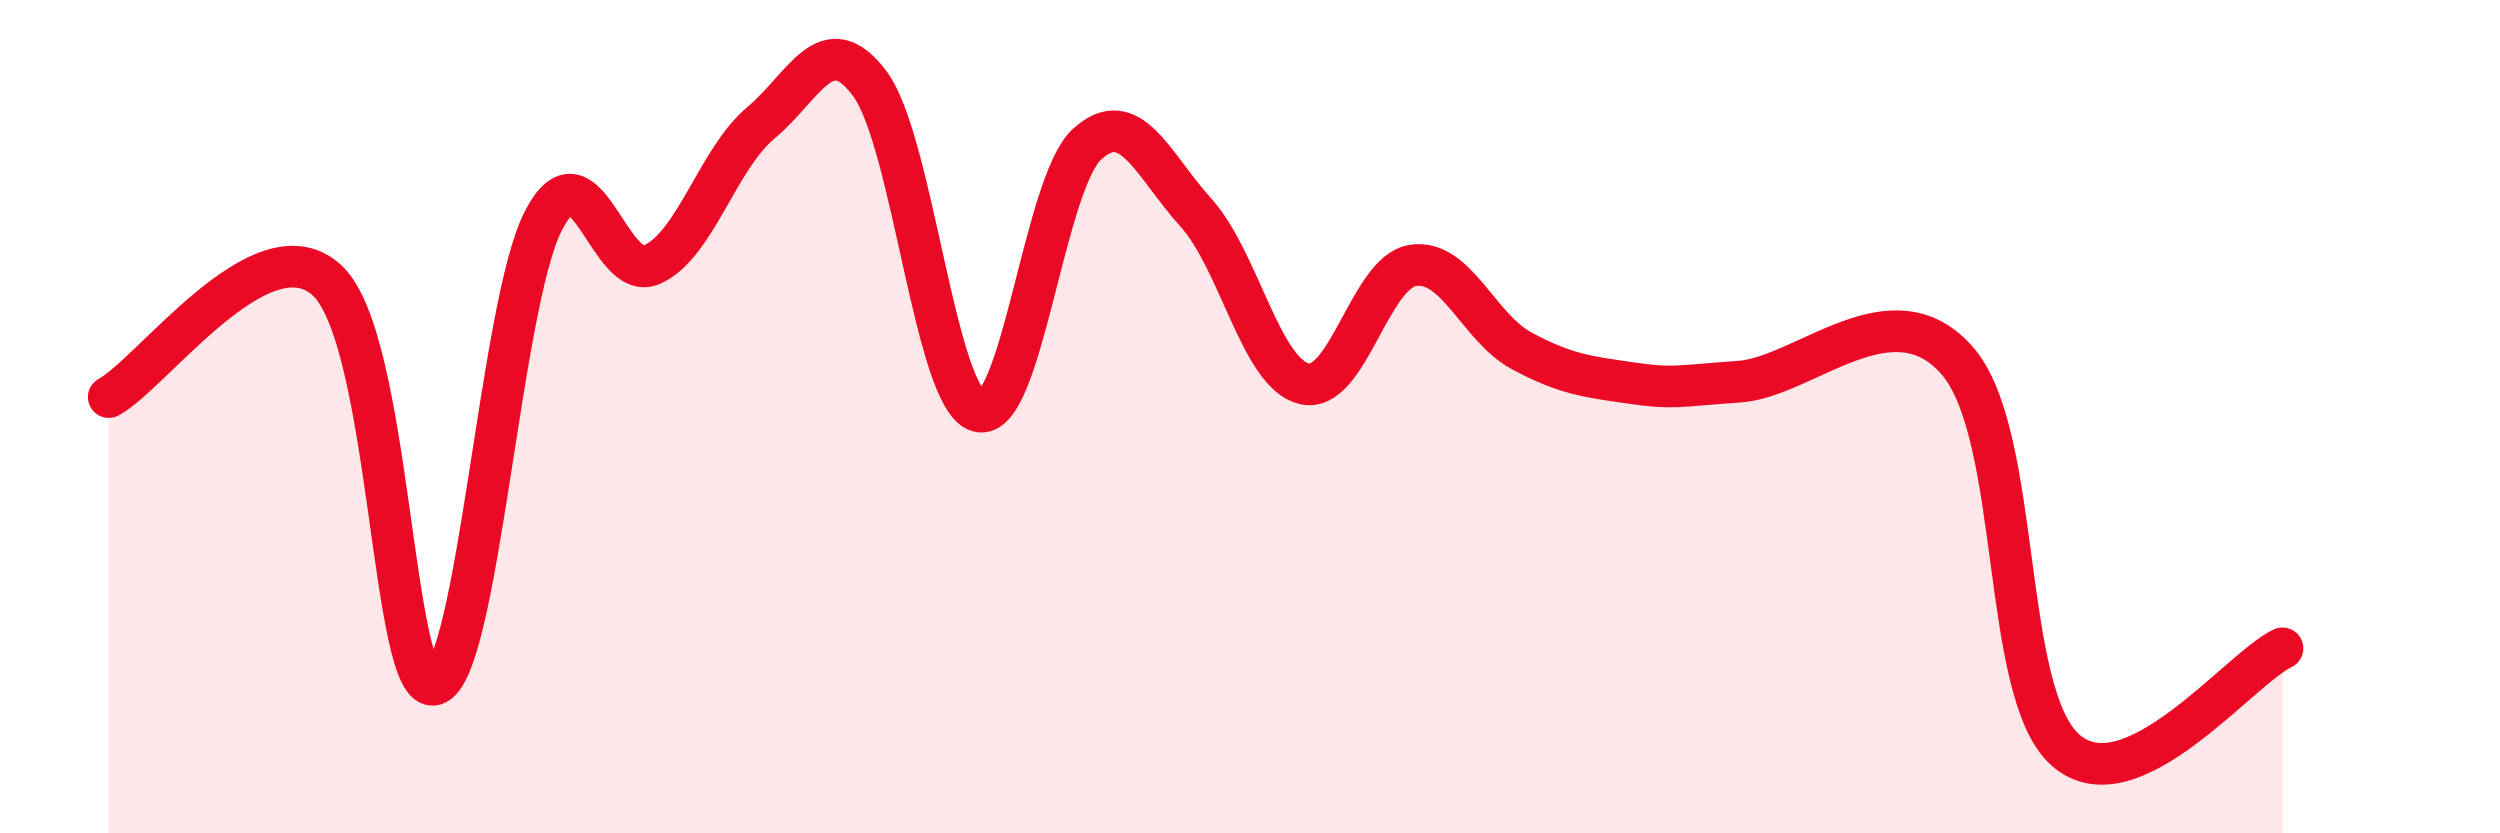 
    <svg width="60" height="20" viewBox="0 0 60 20" xmlns="http://www.w3.org/2000/svg">
      <path
        d="M 2.61,9.53 C 3.65,8.97 6.27,5.33 7.83,6.71 C 9.39,8.09 9.39,16.71 10.43,16.43 C 11.47,16.15 12,7.32 13.04,5.3 C 14.08,3.28 14.61,6.82 15.65,6.35 C 16.69,5.88 17.22,3.82 18.26,2.95 C 19.3,2.08 19.83,0.62 20.87,2 C 21.91,3.38 22.44,9.58 23.48,9.87 C 24.52,10.16 25.05,4.41 26.09,3.46 C 27.13,2.51 27.66,3.95 28.7,5.1 C 29.74,6.25 30.26,8.96 31.3,9.21 C 32.34,9.46 32.87,6.53 33.91,6.37 C 34.95,6.21 35.48,7.86 36.52,8.42 C 37.56,8.98 38.09,9.04 39.13,9.19 C 40.17,9.34 40.17,9.27 41.74,9.16 C 43.31,9.05 45.39,6.87 46.96,8.64 C 48.53,10.41 48.01,16.62 49.57,18 C 51.13,19.38 53.74,16.05 54.78,15.56L54.78 20L2.61 20Z"
        fill="#EB0A25"
        opacity="0.1"
        stroke-linecap="round"
        stroke-linejoin="round"
      />
      <path
        d="M 2.61,9.53 C 3.65,8.97 6.27,5.33 7.83,6.71 C 9.39,8.09 9.39,16.71 10.43,16.43 C 11.47,16.15 12,7.32 13.04,5.3 C 14.08,3.28 14.61,6.82 15.65,6.35 C 16.69,5.88 17.22,3.82 18.26,2.95 C 19.3,2.08 19.83,0.62 20.87,2 C 21.91,3.38 22.44,9.58 23.48,9.87 C 24.52,10.16 25.05,4.41 26.09,3.46 C 27.13,2.51 27.66,3.95 28.7,5.1 C 29.74,6.25 30.26,8.96 31.3,9.21 C 32.34,9.46 32.87,6.53 33.91,6.37 C 34.95,6.21 35.48,7.86 36.52,8.42 C 37.56,8.98 38.09,9.04 39.13,9.19 C 40.17,9.34 40.17,9.27 41.74,9.16 C 43.31,9.05 45.39,6.87 46.96,8.64 C 48.53,10.41 48.01,16.62 49.57,18 C 51.13,19.38 53.74,16.05 54.78,15.56"
        stroke="#EB0A25"
        stroke-width="1"
        fill="none"
        stroke-linecap="round"
        stroke-linejoin="round"
      />
    </svg>
  